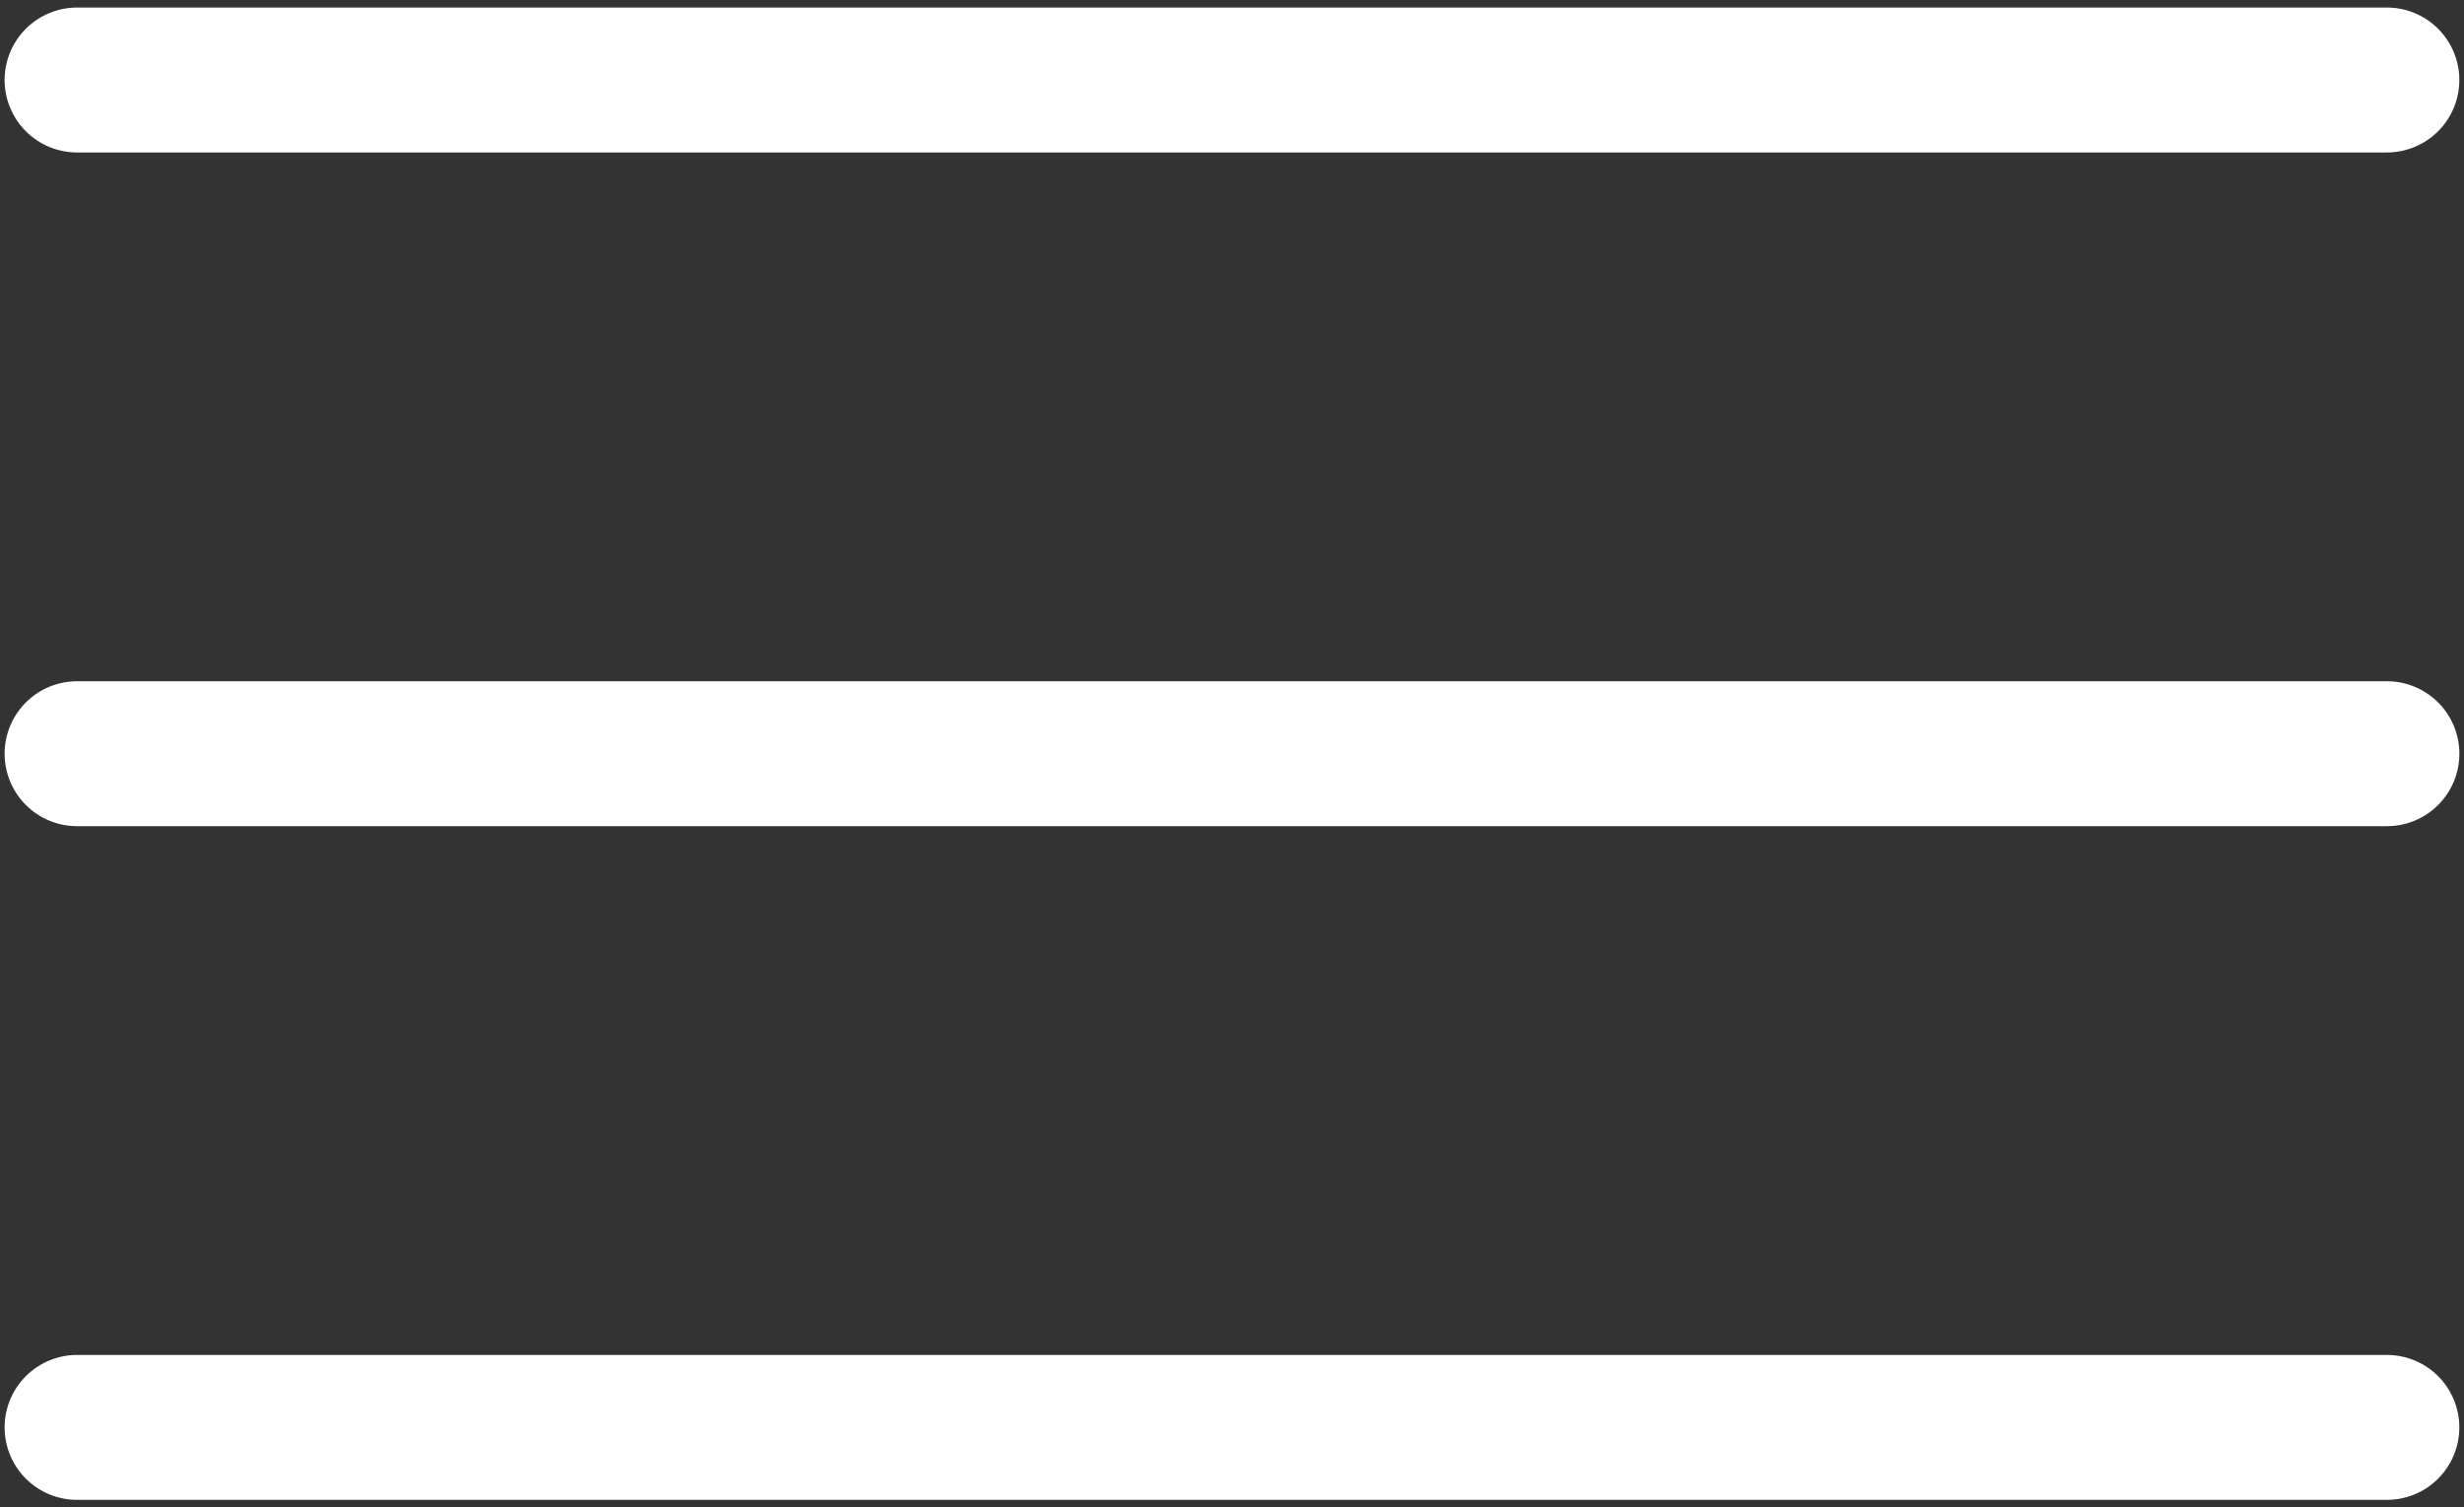<svg xmlns="http://www.w3.org/2000/svg" width="170" height="104" viewBox="0 0 170 104" fill="none"><rect x="0" y="0" width="170" height="104" fill="#333333" stroke="none"/><path d="M164.678 5.52H5.318" stroke="white" stroke-width="10" stroke-linecap="round" stroke-linejoin="round"></path><path d="M164.681 52H5.318" stroke="white" stroke-width="10" stroke-linecap="round" stroke-linejoin="round"></path><path d="M164.678 98.48H5.318" stroke="white" stroke-width="10" stroke-linecap="round" stroke-linejoin="round"></path></svg>